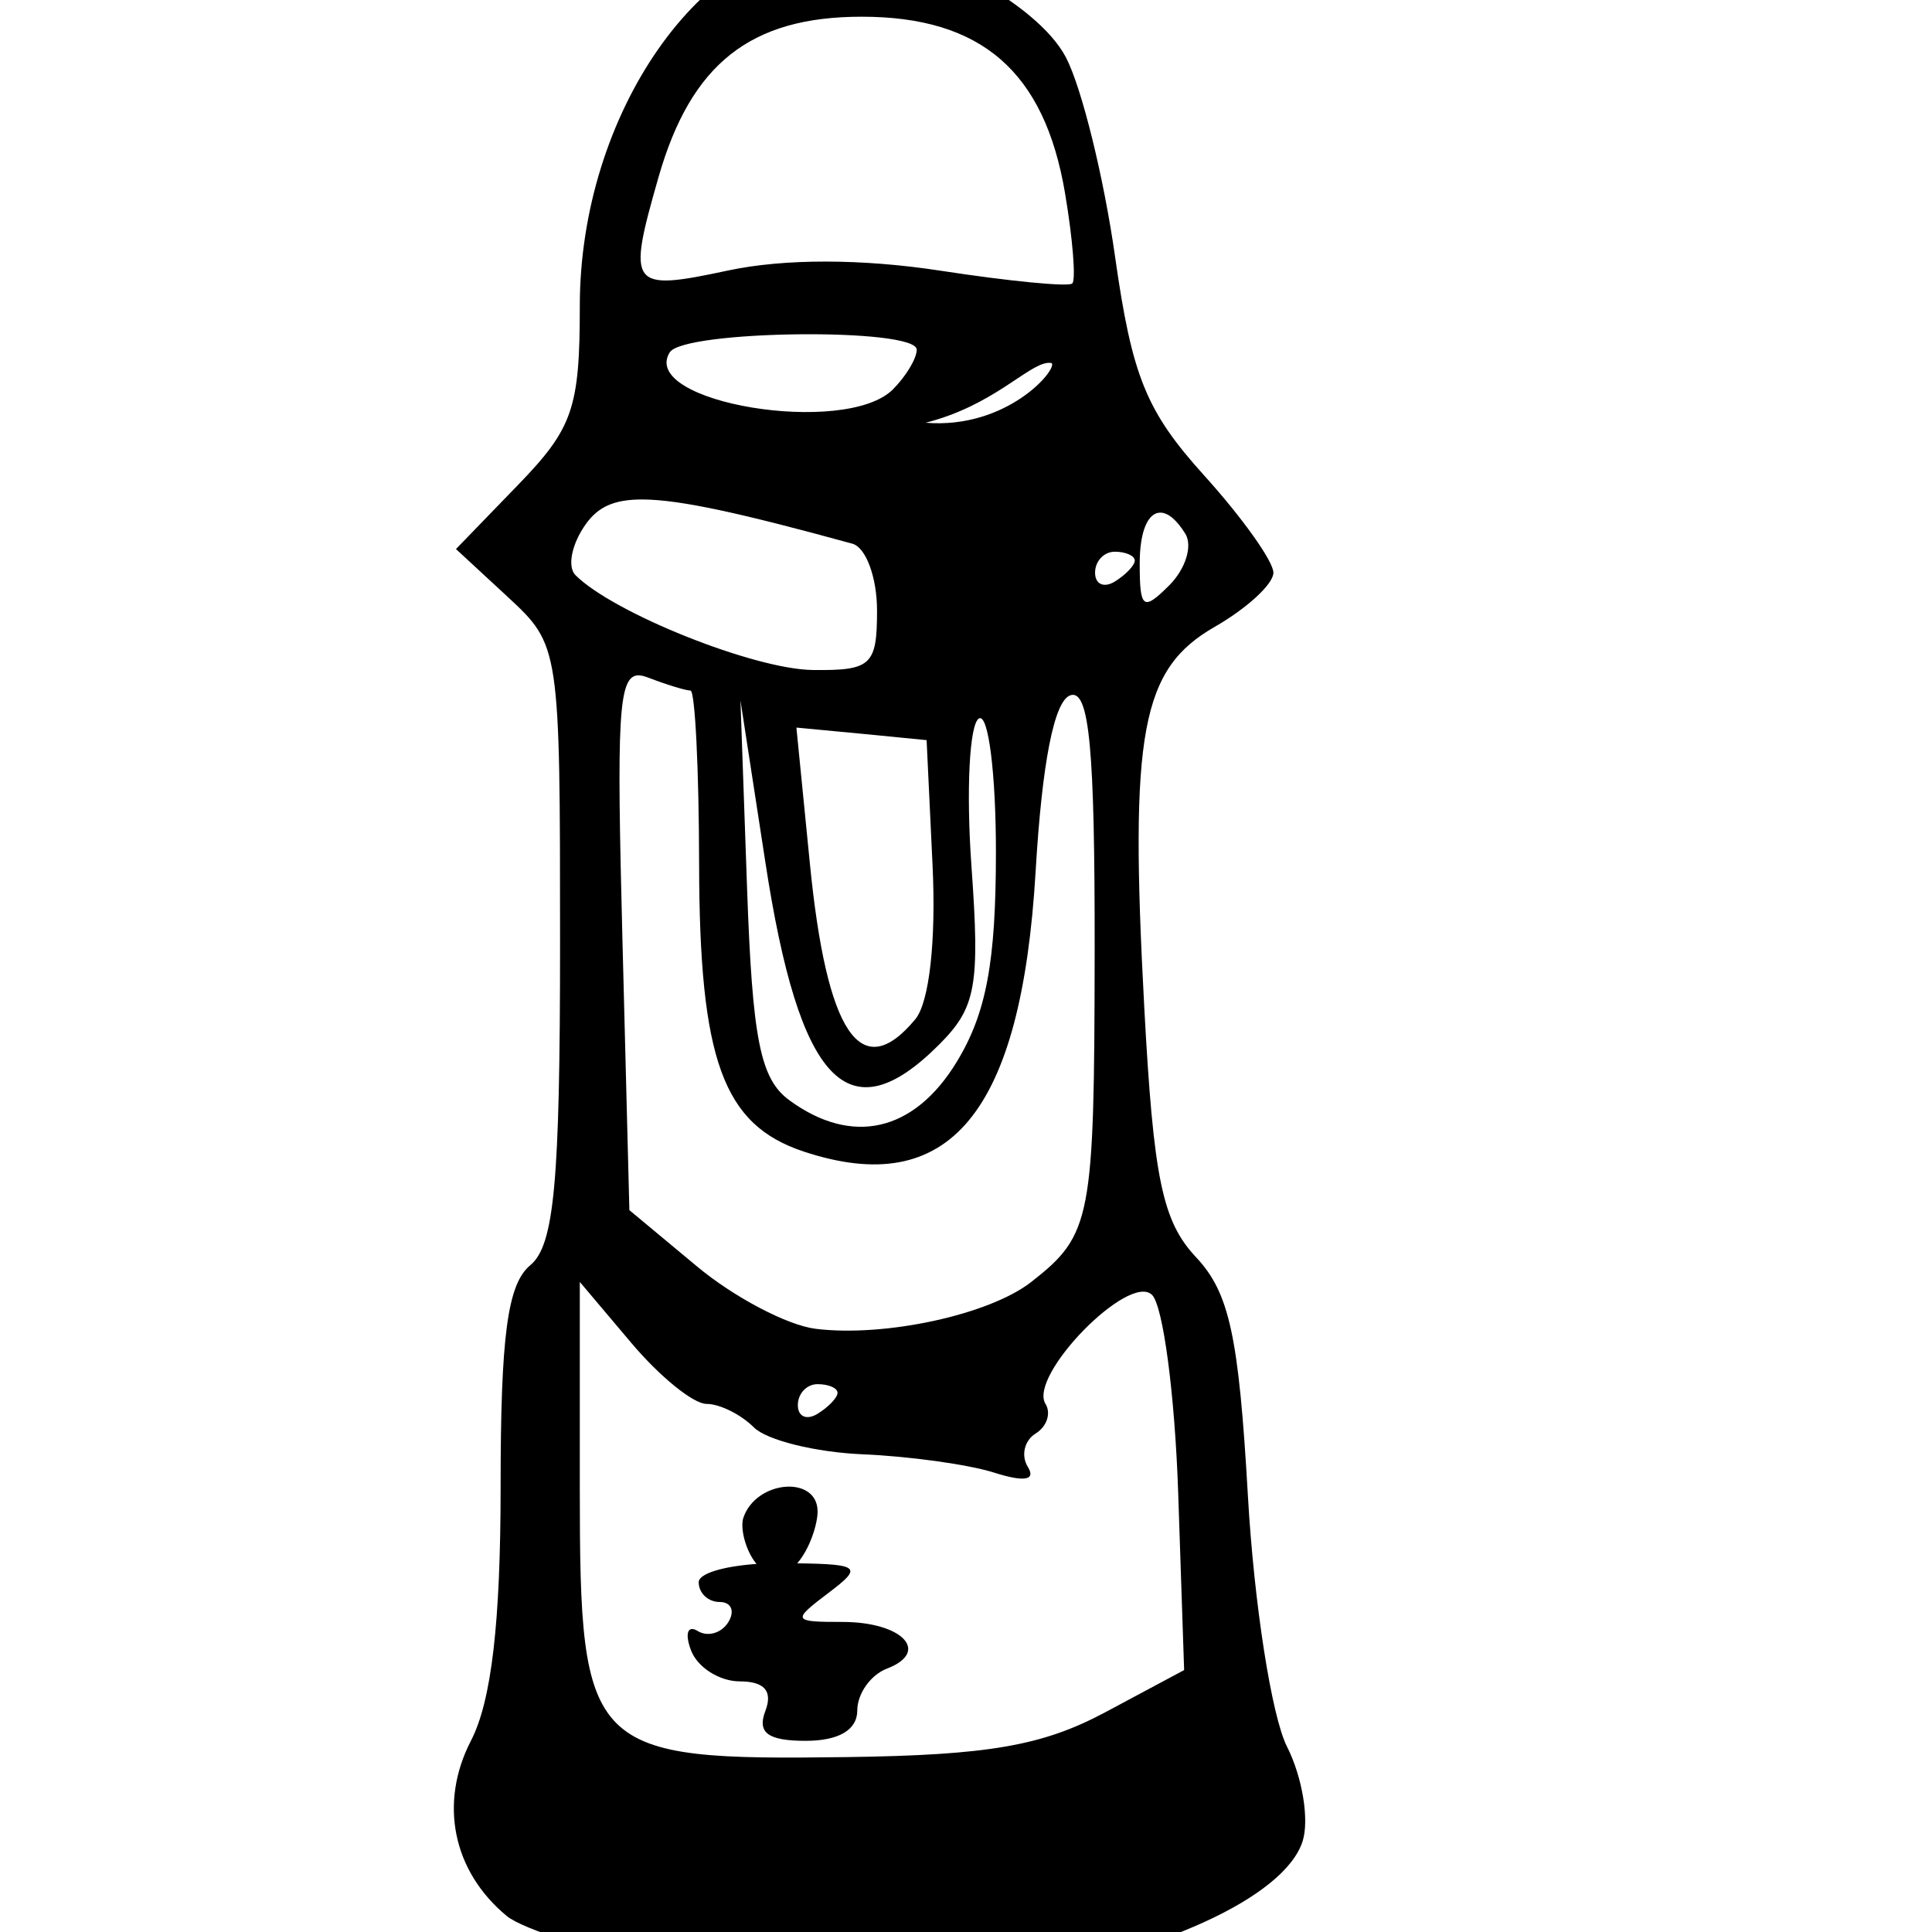 <?xml version="1.0" encoding="UTF-8" standalone="no"?>
<!-- Created with Inkscape (http://www.inkscape.org/) -->
<svg
   xmlns:dc="http://purl.org/dc/elements/1.1/"
   xmlns:cc="http://creativecommons.org/ns#"
   xmlns:rdf="http://www.w3.org/1999/02/22-rdf-syntax-ns#"
   xmlns:svg="http://www.w3.org/2000/svg"
   xmlns="http://www.w3.org/2000/svg"
   xmlns:sodipodi="http://sodipodi.sourceforge.net/DTD/sodipodi-0.dtd"
   xmlns:inkscape="http://www.inkscape.org/namespaces/inkscape"
   width="1080"
   height="1080"
   id="svg2"
   sodipodi:version="0.32"
   inkscape:version="0.46"
   sodipodi:docname="Lantern.svg"
   inkscape:output_extension="org.inkscape.output.svg.inkscape"
   version="1.0">
  <defs
     id="defs4">
    <inkscape:perspective
       sodipodi:type="inkscape:persp3d"
       inkscape:vp_x="0 : 526.18109 : 1"
       inkscape:vp_y="0 : 1000 : 0"
       inkscape:vp_z="744.09448 : 526.18109 : 1"
       inkscape:persp3d-origin="372.04724 : 350.78739 : 1"
       id="perspective10" />
  </defs>
  <sodipodi:namedview
     id="base"
     pagecolor="#ffffff"
     bordercolor="#666666"
     borderopacity="1.0"
     gridtolerance="10000"
     guidetolerance="10"
     objecttolerance="10"
     inkscape:pageopacity="0.0"
     inkscape:pageshadow="2"
     inkscape:zoom="0.35"
     inkscape:cx="375"
     inkscape:cy="520"
     inkscape:document-units="in"
     inkscape:current-layer="layer1"
     showgrid="false"
     units="in"
     inkscape:window-width="1152"
     inkscape:window-height="806"
     inkscape:window-x="8"
     inkscape:window-y="32"
     inkscape:showpageshadow="true" />
  <g
     inkscape:label="Layer 1"
     inkscape:groupmode="layer"
     id="layer1">
    <path
       style="fill:#000000"
       d="M 467.386,-34.928 C 392.696,-34.928 324.116,63.637 324.116,171.008 C 324.116,228.184 320.249,239.44 289.506,271.158 L 254.896,306.918 L 283.987,333.825 C 312.921,360.64 313.078,361.802 313.078,527.112 C 313.078,661.418 309.824,696.155 296.405,707.292 C 283.678,717.854 279.848,746.782 279.848,831.014 C 279.848,906.984 274.743,950.871 263.29,973.019 C 245.294,1007.819 253.002,1045.938 283.182,1070.985 C 292.395,1078.631 334.06,1091.676 375.744,1099.961 C 470.995,1118.894 469.704,1118.775 560.063,1105.71 C 646.769,1093.173 718.18,1060.719 728.169,1029.246 C 731.972,1017.264 728.053,993.412 719.43,976.354 C 710.807,959.295 701.009,896.241 697.583,836.188 C 692.483,746.784 687.208,722.607 668.607,702.807 C 649.744,682.728 644.805,658.972 639.632,562.757 C 631.372,409.142 637.863,374.032 679.071,350.382 C 697.061,340.057 711.841,326.5 711.841,320.141 C 711.841,313.783 694.424,289.354 673.207,265.869 C 640.692,229.879 632.847,210.582 623.304,143.297 C 617.077,99.39 604.813,49.386 595.938,32.222 C 579.641,0.707 511.382,-34.928 467.386,-34.928 z M 481.644,9.34 C 548.588,9.34 583.863,39.927 595.363,107.997 C 599.715,133.754 601.515,156.507 599.387,158.474 C 597.259,160.442 564.187,157.221 525.913,151.345 C 481.624,144.547 438.4,144.513 406.905,151.23 C 352.055,162.929 350.41,160.786 368.155,98.913 C 386.311,35.606 419.574,9.34 481.644,9.34 z M 446.344,186.875 C 479.88,186.503 512.46,189.236 512.46,195.499 C 512.46,200.373 506.432,210.38 499.122,217.691 C 472.597,244.216 357.032,225.038 374.364,196.994 C 378.262,190.687 412.808,187.248 446.344,186.875 z M 585.589,202.858 C 586.36,202.77 587.181,202.863 587.889,202.973 C 591.299,206.383 563.145,240.031 517.404,236.318 C 555.104,226.739 574.028,204.174 585.589,202.858 z M 359.416,279.207 C 380.807,279.354 415.627,287.248 476.47,303.929 C 484.085,306.017 490.268,322.83 490.268,341.299 C 490.268,371.888 487.073,374.931 454.278,374.529 C 421.45,374.126 342.875,342.695 321.702,321.521 C 316.929,316.748 319.639,303.7 327.796,292.545 C 334.255,283.711 342.779,279.093 359.416,279.207 z M 648.83,286.566 C 652.943,286.689 657.715,290.46 662.628,298.41 C 666.755,305.087 662.758,318.058 653.66,327.156 C 638.989,341.826 637.102,340.405 637.102,314.967 C 637.102,296.422 641.976,286.362 648.83,286.566 z M 623.189,308.413 C 629.281,308.413 634.342,310.671 634.342,313.357 C 634.342,316.044 629.281,321.32 623.189,325.086 C 617.097,328.851 612.15,326.593 612.15,320.141 C 612.15,313.69 617.097,308.413 623.189,308.413 z M 357.002,377.518 C 358.66,377.528 360.507,378.081 362.636,378.898 C 372.892,382.834 383.43,386.027 385.978,386.027 C 388.525,386.027 390.717,429.651 390.807,482.958 C 390.991,592.504 404.142,628.751 449.219,643.706 C 530.758,670.758 570.945,622.249 578.92,487.098 C 582.524,426.033 589.344,391.643 598.352,388.672 C 608.971,385.169 612.051,418.562 611.921,531.827 C 611.748,681.828 610.244,690.171 576.506,716.605 C 553.167,734.891 494.821,747.587 456.003,742.822 C 440.163,740.877 410.256,725.154 389.542,707.867 L 351.827,676.476 L 347.918,524.123 C 344.805,402.33 345.395,377.448 357.002,377.518 z M 413.919,391.546 L 427.832,481.924 C 446.811,605.81 474.197,634.71 524.878,584.029 C 545.623,563.284 547.862,551.427 543.045,484.108 C 540.039,442.089 541.896,404.934 547.185,401.665 C 552.473,398.396 556.751,432.22 556.728,476.749 C 556.697,537.91 551.348,566.492 534.766,593.688 C 510.942,632.762 476.315,640.69 441.285,615.075 C 424.962,603.139 420.581,581.149 417.598,495.952 L 413.919,391.546 z M 445.194,406.724 L 481.644,410.174 L 517.979,413.738 L 521.313,483.878 C 523.312,526.097 519.465,560.36 511.655,569.771 C 481.223,606.44 462.064,577.902 452.668,482.154 L 445.194,406.724 z M 324.116,716.605 L 352.862,750.641 C 368.635,769.385 387.568,784.791 394.946,784.791 C 402.325,784.791 414.188,790.694 421.392,797.899 C 428.597,805.104 456.018,811.858 482.219,812.962 C 508.42,814.066 541.425,818.667 555.693,823.195 C 572.626,828.569 579.189,827.481 574.551,819.976 C 570.642,813.652 572.629,805.236 578.92,801.348 C 585.211,797.46 587.672,790.021 584.439,784.791 C 574.66,768.967 631.142,711.179 644.001,723.849 C 650.184,729.942 656.748,779.596 658.604,834.234 L 661.938,933.58 L 617.67,957.266 C 582.692,975.914 552.409,981.139 473.71,982.218 C 328.723,984.205 324.116,979.624 324.116,832.394 L 324.116,716.605 z M 457.037,773.752 C 463.13,773.752 468.191,775.895 468.191,778.582 C 468.191,781.268 463.13,786.545 457.037,790.31 C 450.945,794.075 445.999,791.933 445.999,785.481 C 445.999,779.029 450.945,773.752 457.037,773.752 z M 438.87,831.129 C 429.356,831.949 419.018,838.012 415.528,848.492 C 413.695,853.998 416.599,866.665 422.887,874.248 C 404.231,875.583 390.577,879.612 390.577,884.482 C 390.577,890.574 395.853,895.52 402.305,895.52 C 408.757,895.52 410.961,900.597 407.135,906.788 C 403.308,912.98 395.603,915.195 390.002,911.733 C 384.4,908.271 382.694,913.201 386.322,922.656 C 389.951,932.111 402.232,939.904 413.574,939.904 C 427.353,939.904 432.092,945.359 427.832,956.461 C 423.169,968.612 429.25,973.134 450.368,973.134 C 468.916,973.134 479.229,967.011 479.229,956.116 C 479.229,946.787 486.683,936.268 495.787,932.775 C 520.33,923.357 504.436,906.673 470.95,906.673 C 442.936,906.673 442.587,905.972 463.247,890.346 C 481.882,876.251 481.185,874.372 445.654,873.903 C 452.747,865.758 457.037,851.921 457.037,844.927 C 457.037,834.748 448.384,830.309 438.87,831.129 z"
       id="path10304" />
  </g>
</svg>
